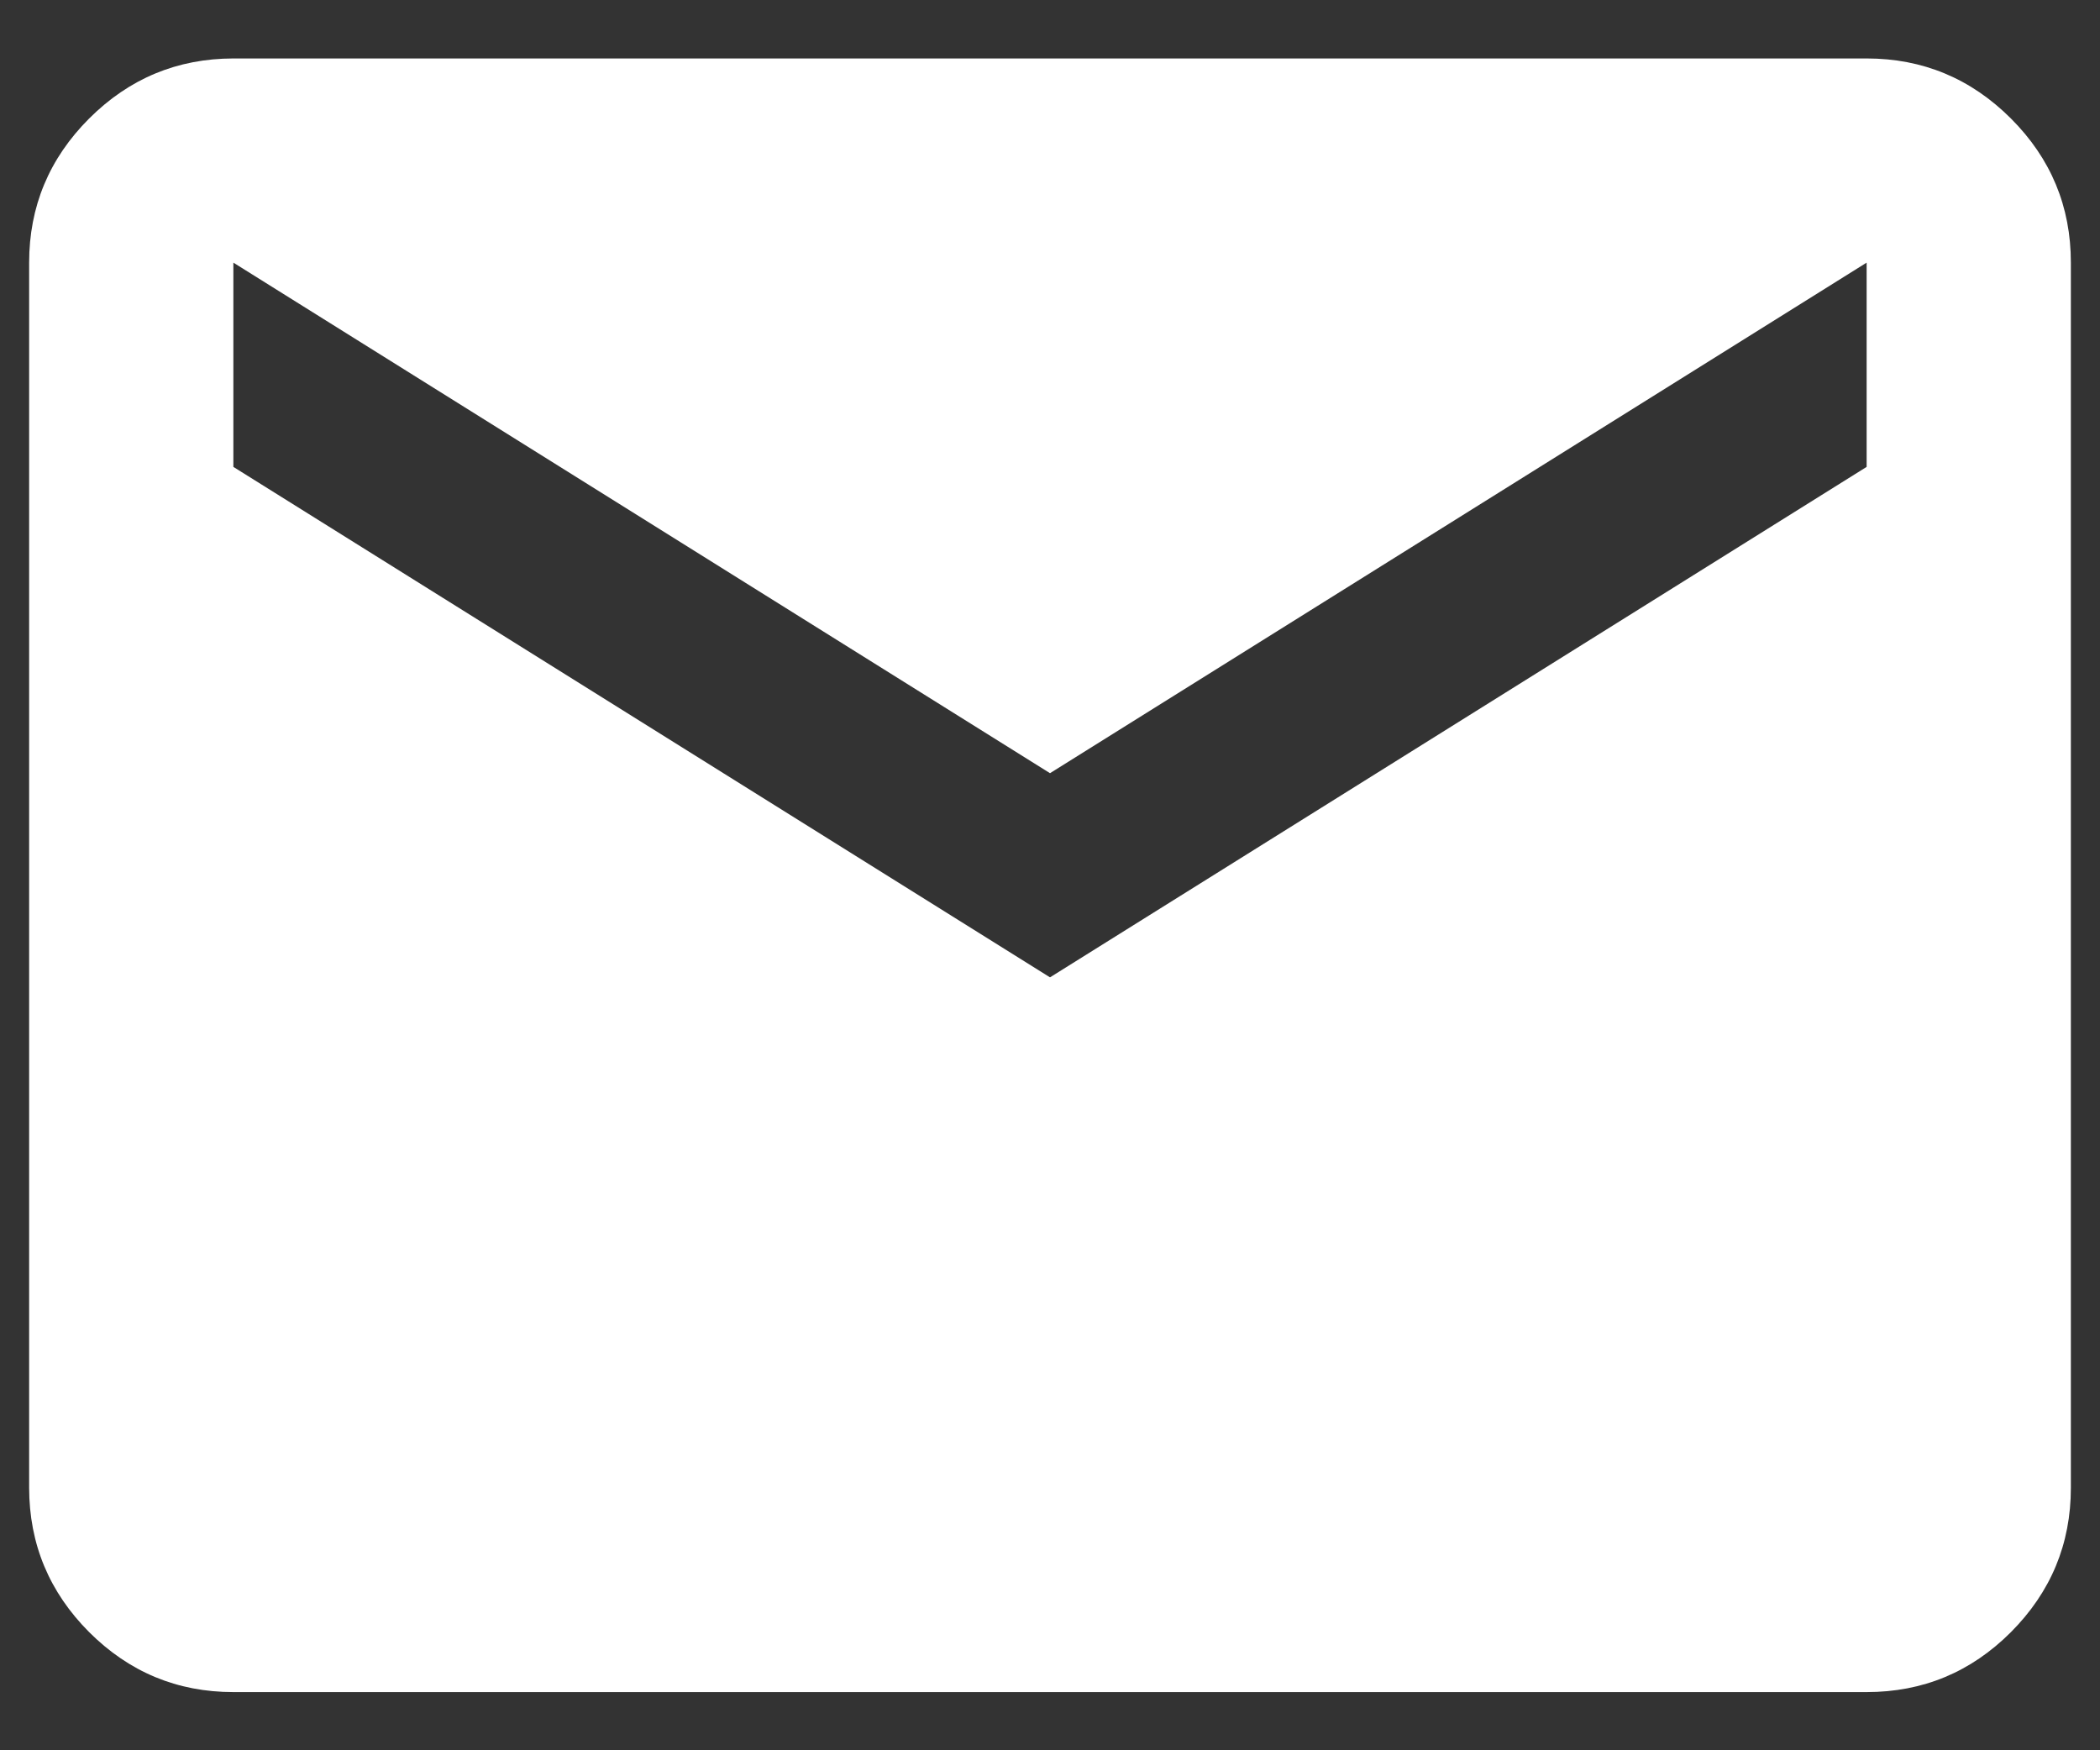 <svg width="24" height="20" viewBox="0 0 24 20" fill="none" xmlns="http://www.w3.org/2000/svg">
<rect x="0" y="0" width="24" height="20" fill="#333333" stroke="none"/>
<path d="M2.667 19.335C2.025 19.335 1.476 19.106 1.019 18.65C0.563 18.193 0.334 17.644 0.333 17.001V3.001C0.333 2.36 0.562 1.811 1.019 1.354C1.477 0.897 2.026 0.669 2.667 0.668H21.333C21.975 0.668 22.524 0.897 22.982 1.354C23.439 1.811 23.667 2.36 23.667 3.001V17.001C23.667 17.643 23.438 18.192 22.982 18.65C22.525 19.107 21.976 19.335 21.333 19.335H2.667ZM12 11.168L21.333 5.335V3.001L12 8.835L2.667 3.001V5.335L12 11.168Z" fill="white"/>
</svg>
